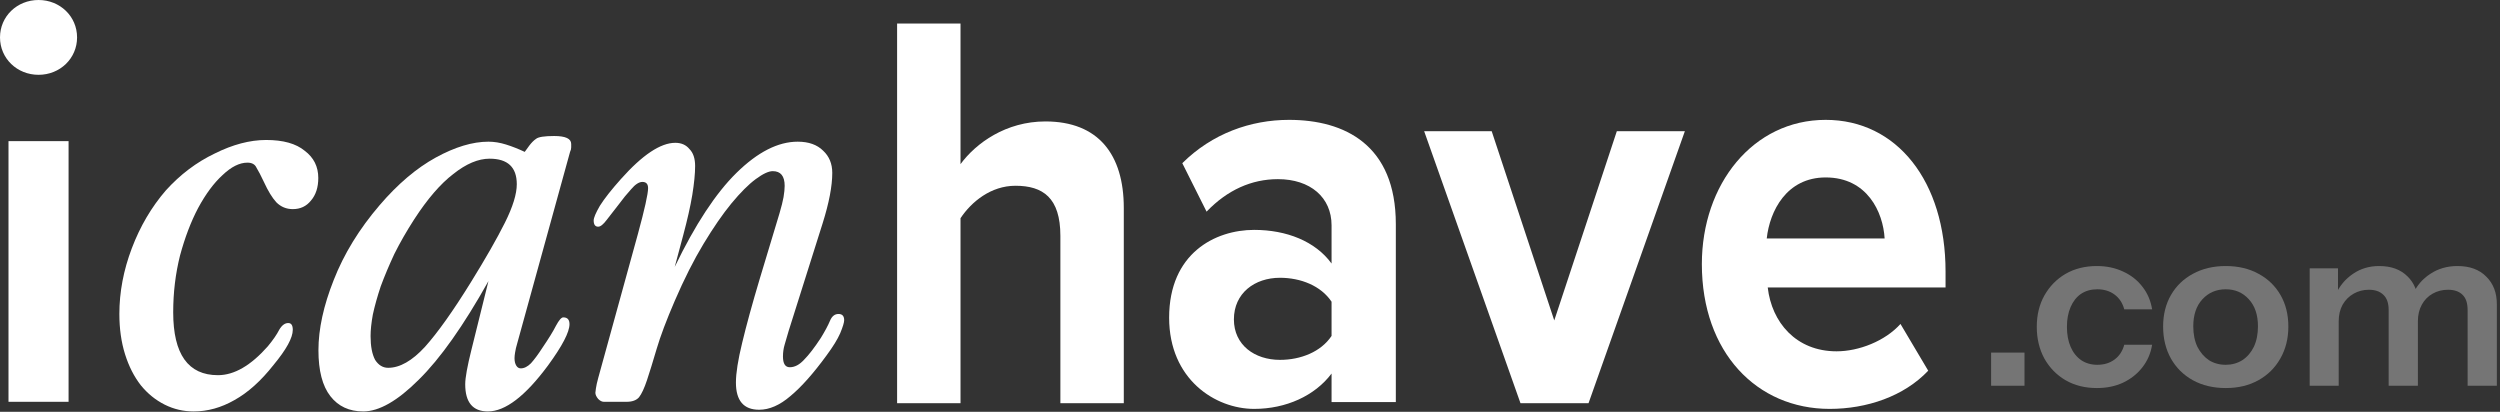 <svg xmlns="http://www.w3.org/2000/svg" fill="none" viewBox="0 0 686 113" height="113" width="686">
<rect x="0" y="0" width="686" height="113" fill="#333333" stroke="none"/>
<path fill="#757575" d="M633.778 105.848V73.632H641.548V81.212H641.738V105.848H633.778ZM655.446 105.848V85.065C655.446 83.17 654.961 81.781 653.993 80.896C653.066 79.97 651.74 79.507 650.013 79.507C648.497 79.507 647.107 79.865 645.844 80.58C644.58 81.296 643.57 82.307 642.812 83.612C642.096 84.918 641.738 86.434 641.738 88.161L640.917 80.77C642.011 78.412 643.591 76.537 645.654 75.148C647.718 73.716 650.118 73 652.856 73C656.14 73 658.73 73.948 660.626 75.843C662.521 77.696 663.468 80.096 663.468 83.044V105.848H655.446ZM677.113 105.848V85.065C677.113 83.17 676.65 81.781 675.723 80.896C674.797 79.97 673.47 79.507 671.743 79.507C670.185 79.507 668.774 79.865 667.511 80.58C666.248 81.296 665.258 82.307 664.542 83.612C663.826 84.918 663.468 86.434 663.468 88.161L662.078 80.77C663.131 78.412 664.732 76.537 666.879 75.148C669.027 73.716 671.512 73 674.333 73C677.702 73 680.335 73.969 682.23 75.906C684.167 77.801 685.135 80.328 685.135 83.486V105.848H677.113Z"></path>
<path fill="#757575" d="M610.742 106.48C607.331 106.48 604.32 105.764 601.708 104.332C599.14 102.9 597.139 100.921 595.707 98.394C594.276 95.825 593.56 92.898 593.56 89.614C593.56 86.329 594.276 83.444 595.707 80.959C597.139 78.475 599.14 76.537 601.708 75.148C604.32 73.716 607.331 73 610.742 73C614.195 73 617.206 73.716 619.775 75.148C622.344 76.537 624.344 78.475 625.776 80.959C627.208 83.444 627.924 86.329 627.924 89.614C627.924 92.898 627.187 95.825 625.713 98.394C624.281 100.921 622.281 102.9 619.712 104.332C617.143 105.764 614.153 106.48 610.742 106.48ZM610.742 100.1C612.426 100.1 613.942 99.679 615.29 98.837C616.638 97.952 617.69 96.731 618.449 95.173C619.207 93.572 619.586 91.698 619.586 89.55C619.586 86.392 618.743 83.907 617.059 82.097C615.416 80.286 613.311 79.38 610.742 79.38C608.173 79.38 606.046 80.286 604.362 82.097C602.677 83.907 601.835 86.392 601.835 89.55C601.835 91.698 602.214 93.572 602.972 95.173C603.772 96.731 604.825 97.952 606.13 98.837C607.478 99.679 609.015 100.1 610.742 100.1Z"></path>
<path fill="#757575" d="M575.378 106.48C572.135 106.48 569.272 105.764 566.787 104.332C564.344 102.9 562.407 100.921 560.975 98.394C559.585 95.825 558.891 92.92 558.891 89.677C558.891 86.434 559.585 83.57 560.975 81.086C562.407 78.559 564.344 76.58 566.787 75.148C569.272 73.716 572.135 73 575.378 73C578.031 73 580.432 73.505 582.579 74.516C584.727 75.485 586.496 76.874 587.886 78.685C589.275 80.454 590.16 82.518 590.539 84.876H582.895C582.432 83.149 581.548 81.802 580.242 80.833C578.937 79.865 577.357 79.38 575.504 79.38C573.778 79.38 572.283 79.801 571.019 80.644C569.798 81.486 568.85 82.686 568.177 84.244C567.503 85.802 567.166 87.613 567.166 89.677C567.166 91.782 567.503 93.614 568.177 95.173C568.85 96.731 569.819 97.952 571.082 98.837C572.346 99.679 573.82 100.1 575.504 100.1C577.357 100.1 578.937 99.616 580.242 98.647C581.548 97.678 582.432 96.331 582.895 94.604H590.539C590.16 96.962 589.254 99.047 587.822 100.858C586.433 102.627 584.664 104.016 582.516 105.027C580.411 105.996 578.031 106.48 575.378 106.48Z"></path>
<path fill="#757575" d="M546.362 105.848V96.752H555.522V105.848H546.362Z"></path>
<path fill="white" d="M466.989 72.467C466.989 50.567 480.988 32.89 500.968 32.89C520.539 32.89 533.859 49.785 533.859 74.501V78.881H485.066C486.153 88.423 492.813 96.401 503.958 96.401C510.074 96.401 517.277 93.585 521.49 88.892L529.102 101.72C522.442 108.759 512.248 112.2 502.055 112.2C482.076 112.2 466.989 96.714 466.989 72.467ZM500.968 48.69C490.23 48.69 485.609 57.919 484.794 65.428H517.141C516.733 58.232 512.384 48.69 500.968 48.69Z"></path>
<path fill="white" d="M435.891 110.645H417.224L390.79 36.001H409.321L426.489 87.927L443.658 36.001H462.325L435.891 110.645Z"></path>
<path fill="white" d="M383.015 110.323H365.381V102.502C360.799 108.603 352.884 112.2 344.137 112.2C333.446 112.2 320.811 104.066 320.811 87.172C320.811 69.495 333.446 63.081 344.137 63.081C353.023 63.081 360.938 66.21 365.381 72.311V61.83C365.381 54.165 359.549 49.159 350.663 49.159C343.443 49.159 336.778 52.131 331.085 58.076L324.421 44.779C332.613 36.645 343.165 32.89 353.718 32.89C368.991 32.89 383.015 39.773 383.015 61.517V110.323ZM365.381 92.177V82.792C362.465 78.412 356.911 76.222 351.218 76.222C344.276 76.222 338.583 80.445 338.583 87.641C338.583 94.68 344.276 98.747 351.218 98.747C356.911 98.747 362.465 96.557 365.381 92.177Z"></path>
<path fill="white" d="M308.369 110.645H290.968V64.72C290.968 54.254 286.173 50.973 278.637 50.973C271.924 50.973 266.58 55.347 263.566 59.877V110.645H246.165V6.454H263.566V45.037C267.813 39.258 276.034 33.322 286.858 33.322C301.381 33.322 308.369 42.382 308.369 57.066V110.645Z"></path>
<path fill="white" d="M225.731 61.271L216.401 90.818C215.986 92.165 215.623 93.41 215.312 94.55C215.001 95.587 214.846 96.675 214.846 97.816C214.846 99.785 215.468 100.77 216.712 100.77C218.059 100.77 219.355 100.097 220.599 98.749C221.947 97.401 223.502 95.379 225.265 92.684C226.405 90.818 227.235 89.263 227.753 88.019C228.271 86.775 229.049 86.153 230.086 86.153C231.122 86.153 231.641 86.723 231.641 87.863C231.641 88.485 231.278 89.677 230.552 91.44C229.826 93.099 228.582 95.12 226.82 97.505C223.191 102.481 219.874 106.213 216.867 108.701C213.964 111.19 211.113 112.434 208.314 112.434C204.064 112.434 201.938 109.945 201.938 104.969C201.938 102.377 202.508 98.749 203.649 94.084C204.789 89.314 206.396 83.457 208.47 76.511L213.913 58.472C214.431 56.709 214.794 55.258 215.001 54.117C215.208 52.873 215.312 51.837 215.312 51.007C215.312 48.312 214.224 46.964 212.046 46.964C210.906 46.964 209.351 47.69 207.381 49.141C205.411 50.593 203.182 52.822 200.694 55.828C198.31 58.731 195.77 62.411 193.074 66.869C190.379 71.327 187.735 76.563 185.143 82.576C182.862 87.863 181.204 92.269 180.167 95.794C179.13 99.319 178.249 102.17 177.523 104.347C176.797 106.524 176.072 108.079 175.346 109.012C174.62 109.842 173.48 110.256 171.925 110.256H165.704C165.186 110.256 164.668 109.997 164.149 109.479C163.631 108.857 163.372 108.287 163.372 107.768C163.372 107.561 163.424 107.146 163.527 106.524C163.631 105.799 163.838 104.865 164.149 103.725L175.035 64.226C176.901 57.383 177.834 53.184 177.834 51.629C177.834 50.489 177.316 49.919 176.279 49.919C175.346 49.919 174.309 50.593 173.169 51.94C172.029 53.184 170.888 54.584 169.748 56.139C168.607 57.59 167.519 58.99 166.482 60.338C165.549 61.582 164.771 62.204 164.149 62.204C163.32 62.204 162.905 61.634 162.905 60.493C162.905 59.768 163.475 58.42 164.616 56.45C165.86 54.48 167.778 52.044 170.37 49.141C176.279 42.506 181.255 39.188 185.299 39.188C186.957 39.188 188.253 39.759 189.186 40.899C190.223 41.936 190.742 43.491 190.742 45.564C190.742 47.638 190.482 50.282 189.964 53.495C189.446 56.606 188.616 60.286 187.476 64.537L185.143 73.245C190.742 61.634 196.392 53.029 202.094 47.431C207.899 41.728 213.498 38.877 218.889 38.877C221.895 38.877 224.228 39.707 225.887 41.366C227.546 42.921 228.375 44.942 228.375 47.431C228.375 51.059 227.494 55.672 225.731 61.271Z"></path>
<path fill="white" d="M156.425 41.677L141.963 94.084C141.652 95.12 141.445 96.001 141.341 96.727C141.237 97.349 141.185 97.868 141.185 98.282C141.185 99.112 141.341 99.785 141.652 100.304C141.963 100.822 142.378 101.081 142.896 101.081C143.829 101.081 144.762 100.615 145.695 99.682C146.628 98.645 147.665 97.246 148.805 95.483C150.568 92.891 151.812 90.87 152.538 89.418C153.367 87.863 154.041 87.086 154.559 87.086C155.7 87.086 156.27 87.708 156.27 88.952C156.27 91.129 154.3 94.913 150.36 100.304C144.14 108.701 138.645 112.9 133.876 112.9C129.729 112.9 127.656 110.412 127.656 105.436C127.656 103.673 128.226 100.511 129.367 95.95L134.032 77.133C127.189 89.366 120.814 98.386 114.904 104.192C109.098 109.997 104.018 112.9 99.664 112.9C95.828 112.9 92.822 111.501 90.645 108.701C88.468 105.902 87.379 101.703 87.379 96.105C87.379 90.299 88.778 83.872 91.578 76.822C94.377 69.668 98.576 62.826 104.174 56.295C109.15 50.489 114.282 46.135 119.569 43.232C124.857 40.329 129.678 38.877 134.032 38.877C135.587 38.877 137.194 39.137 138.853 39.655C140.511 40.173 142.222 40.847 143.985 41.677L145.229 39.966C145.851 39.137 146.473 38.515 147.095 38.1C147.717 37.582 149.376 37.322 152.071 37.322C155.181 37.322 156.736 38.048 156.736 39.499C156.736 39.707 156.736 40.018 156.736 40.433C156.736 40.847 156.633 41.262 156.425 41.677ZM134.343 43.543C131.233 43.543 127.915 44.942 124.39 47.742C120.865 50.437 117.289 54.584 113.66 60.182C111.587 63.396 109.772 66.558 108.217 69.668C106.766 72.779 105.522 75.733 104.485 78.532C103.552 81.332 102.826 83.924 102.308 86.308C101.893 88.589 101.686 90.559 101.686 92.217C101.686 95.017 102.101 97.194 102.93 98.749C103.863 100.2 105.055 100.926 106.507 100.926C109.72 100.926 113.09 99.008 116.615 95.172C120.14 91.233 124.338 85.323 129.211 77.444C133.254 70.912 136.365 65.47 138.542 61.115C140.719 56.761 141.807 53.236 141.807 50.541C141.807 45.875 139.319 43.543 134.343 43.543Z"></path>
<path fill="white" d="M73.031 38.411C77.696 38.411 81.221 39.396 83.606 41.366C86.094 43.232 87.338 45.72 87.338 48.83C87.338 51.422 86.664 53.495 85.316 55.05C84.072 56.606 82.413 57.383 80.34 57.383C78.578 57.383 77.074 56.761 75.83 55.517C74.69 54.273 73.549 52.407 72.409 49.919C71.579 48.156 70.906 46.86 70.387 46.031C69.973 45.098 69.143 44.631 67.899 44.631C65.722 44.631 63.441 45.772 61.057 48.053C58.672 50.23 56.443 53.236 54.37 57.072C52.4 60.804 50.741 65.159 49.394 70.135C48.149 75.111 47.527 80.295 47.527 85.686C47.527 97.194 51.622 102.948 59.813 102.948C64.271 102.948 68.832 100.304 73.498 95.016C74.949 93.254 75.986 91.751 76.608 90.507C77.333 89.263 78.163 88.641 79.096 88.641C79.925 88.641 80.34 89.263 80.34 90.507C80.34 92.684 78.578 95.898 75.053 100.148C71.631 104.503 68.055 107.717 64.322 109.79C60.694 111.863 56.962 112.9 53.126 112.9C50.327 112.9 47.683 112.278 45.195 111.034C42.706 109.79 40.529 108.028 38.663 105.747C36.797 103.362 35.346 100.511 34.309 97.194C33.272 93.876 32.754 90.196 32.754 86.153C32.754 80.139 33.894 74.126 36.175 68.113C38.456 62.1 41.566 56.813 45.506 52.251C49.445 47.897 53.903 44.528 58.88 42.143C63.856 39.655 68.573 38.411 73.031 38.411Z"></path>
<path fill="white" d="M0 10.264C0 4.51 4.665 0 10.575 0C16.484 0 21.149 4.51 21.149 10.264C21.149 16.017 16.484 20.527 10.575 20.527C4.665 20.527 0 16.017 0 10.264ZM2.333 38.722H18.817V110.257H2.333V38.722Z"></path>
</svg>
